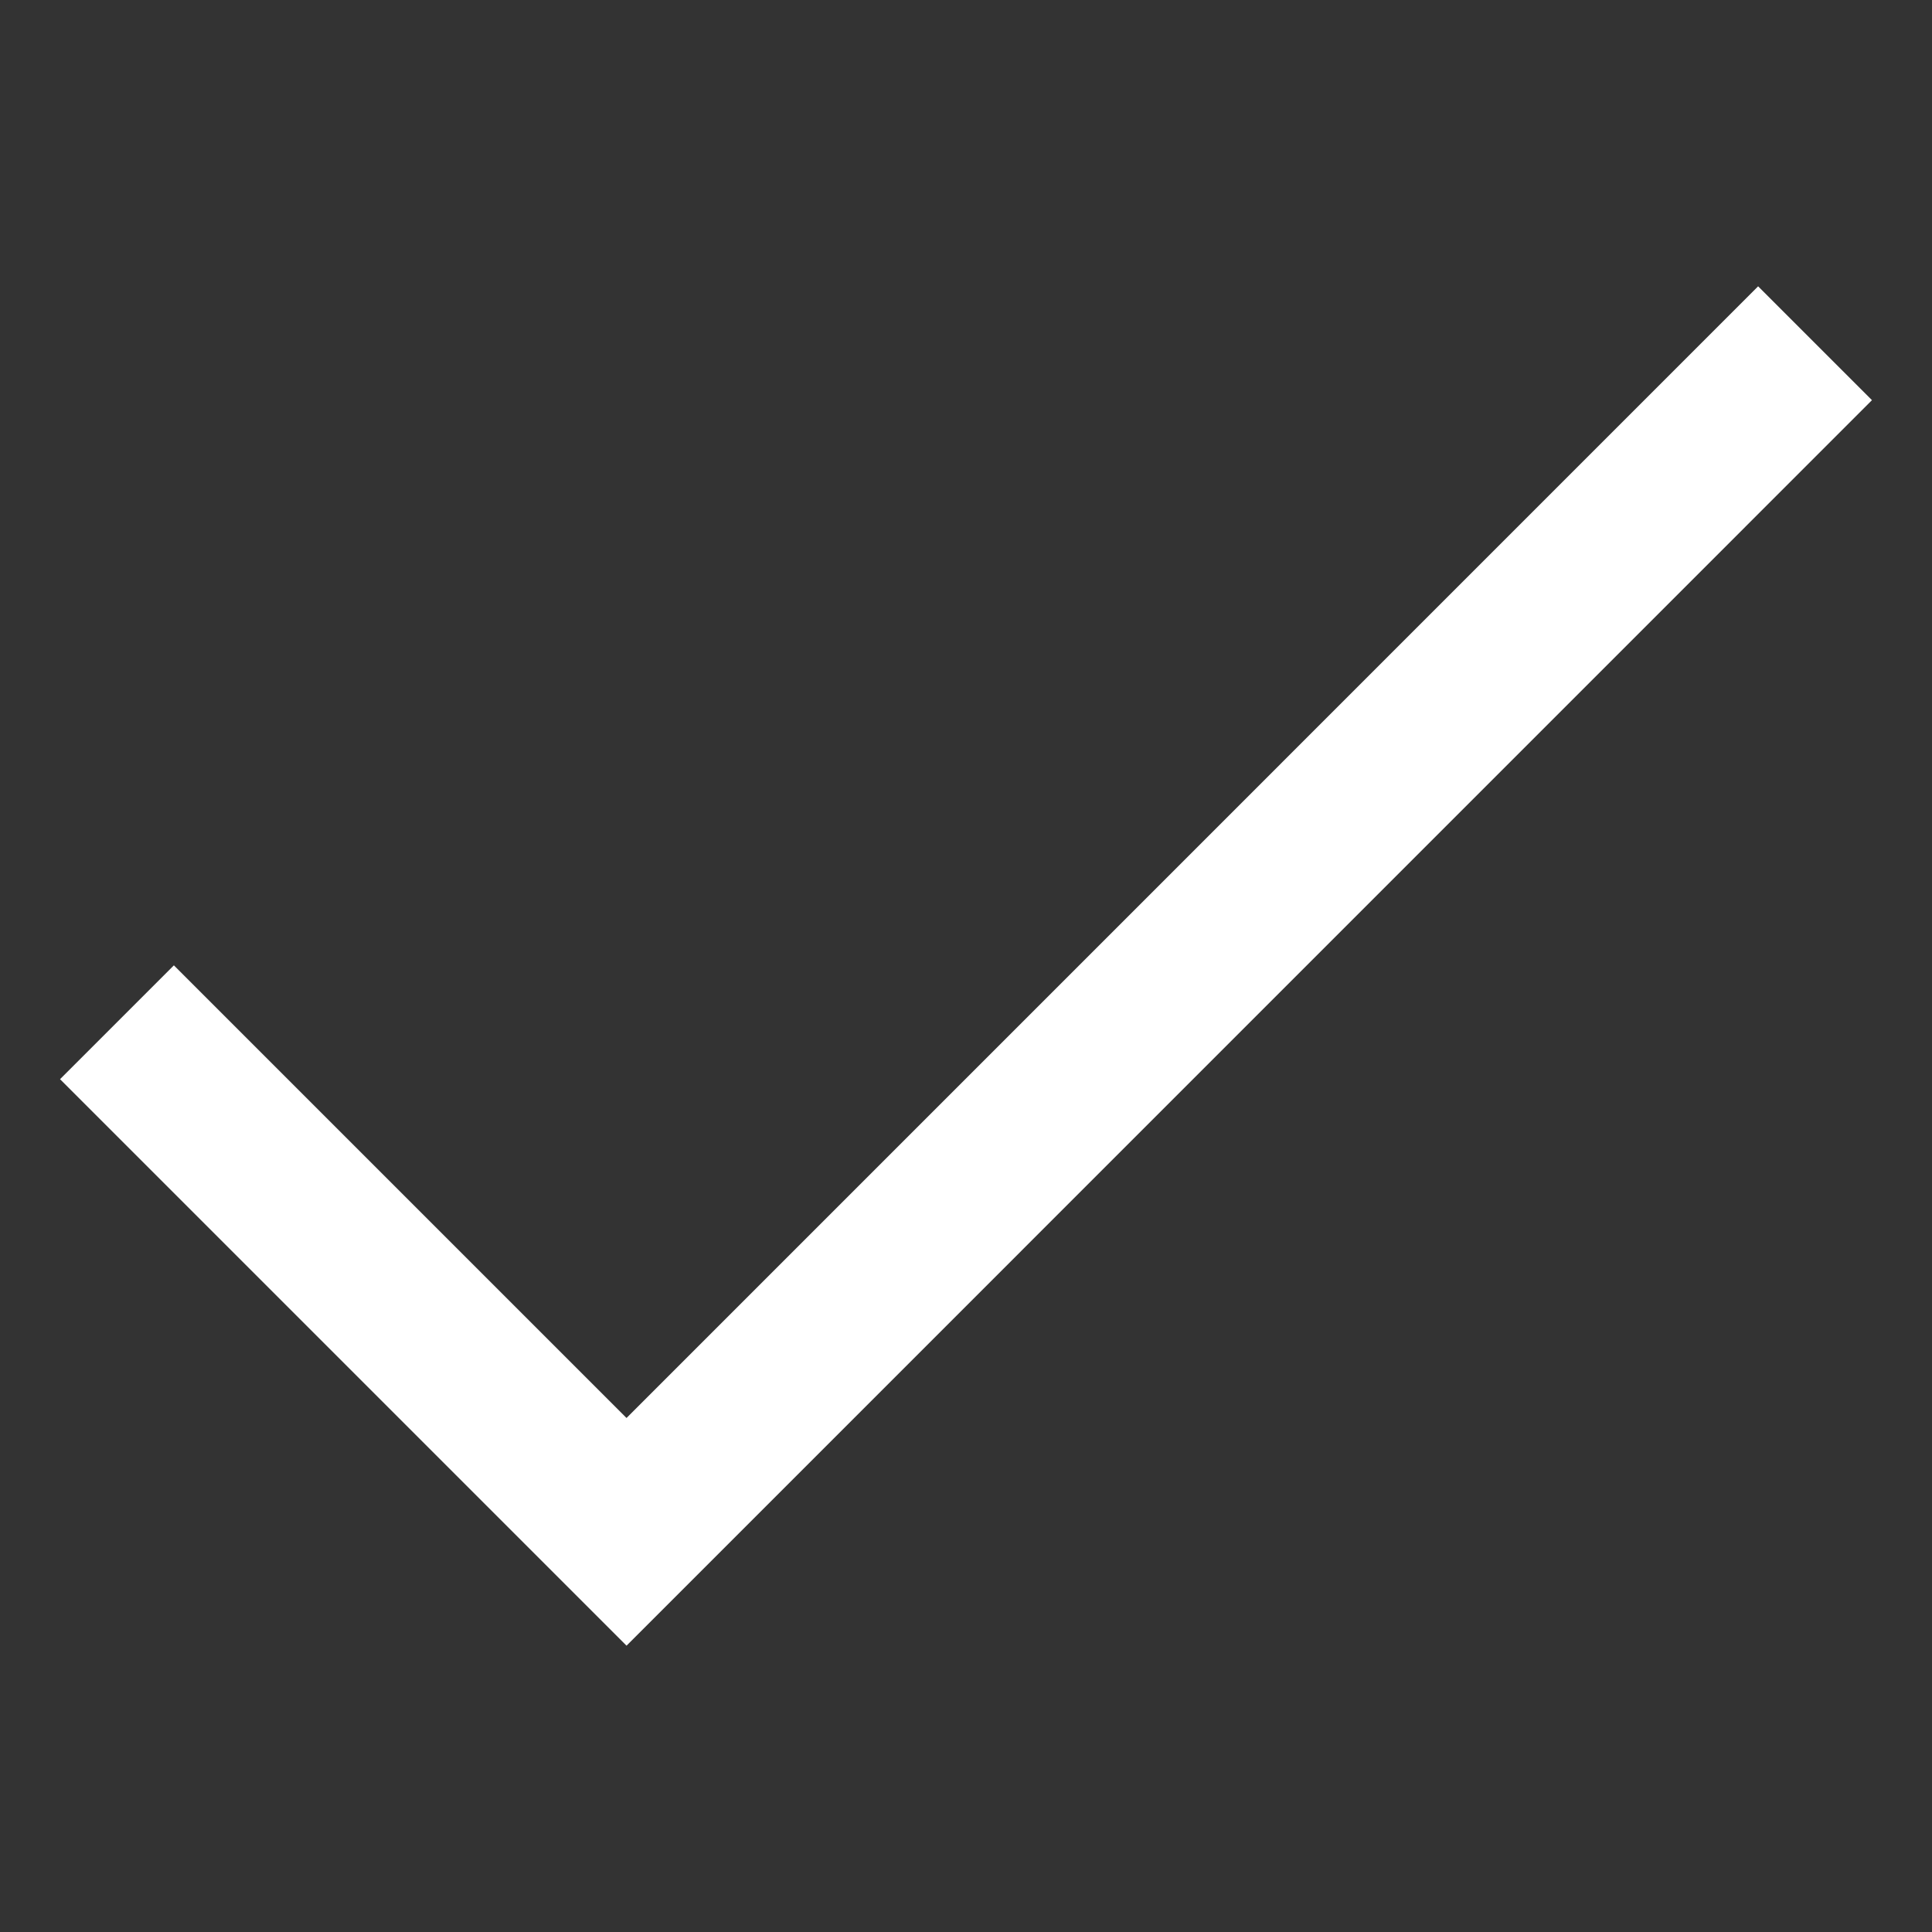 <svg width="24" height="24" viewBox="0 0 24 24" fill="none" xmlns="http://www.w3.org/2000/svg">
<rect x="0" y="0" width="24" height="24" fill="#333333" stroke="none"/>
<path d="M2.16 13.406L7.783 19.029L21.84 4.971" stroke="white" stroke-width="2" stroke-linecap="square"/>
</svg>
